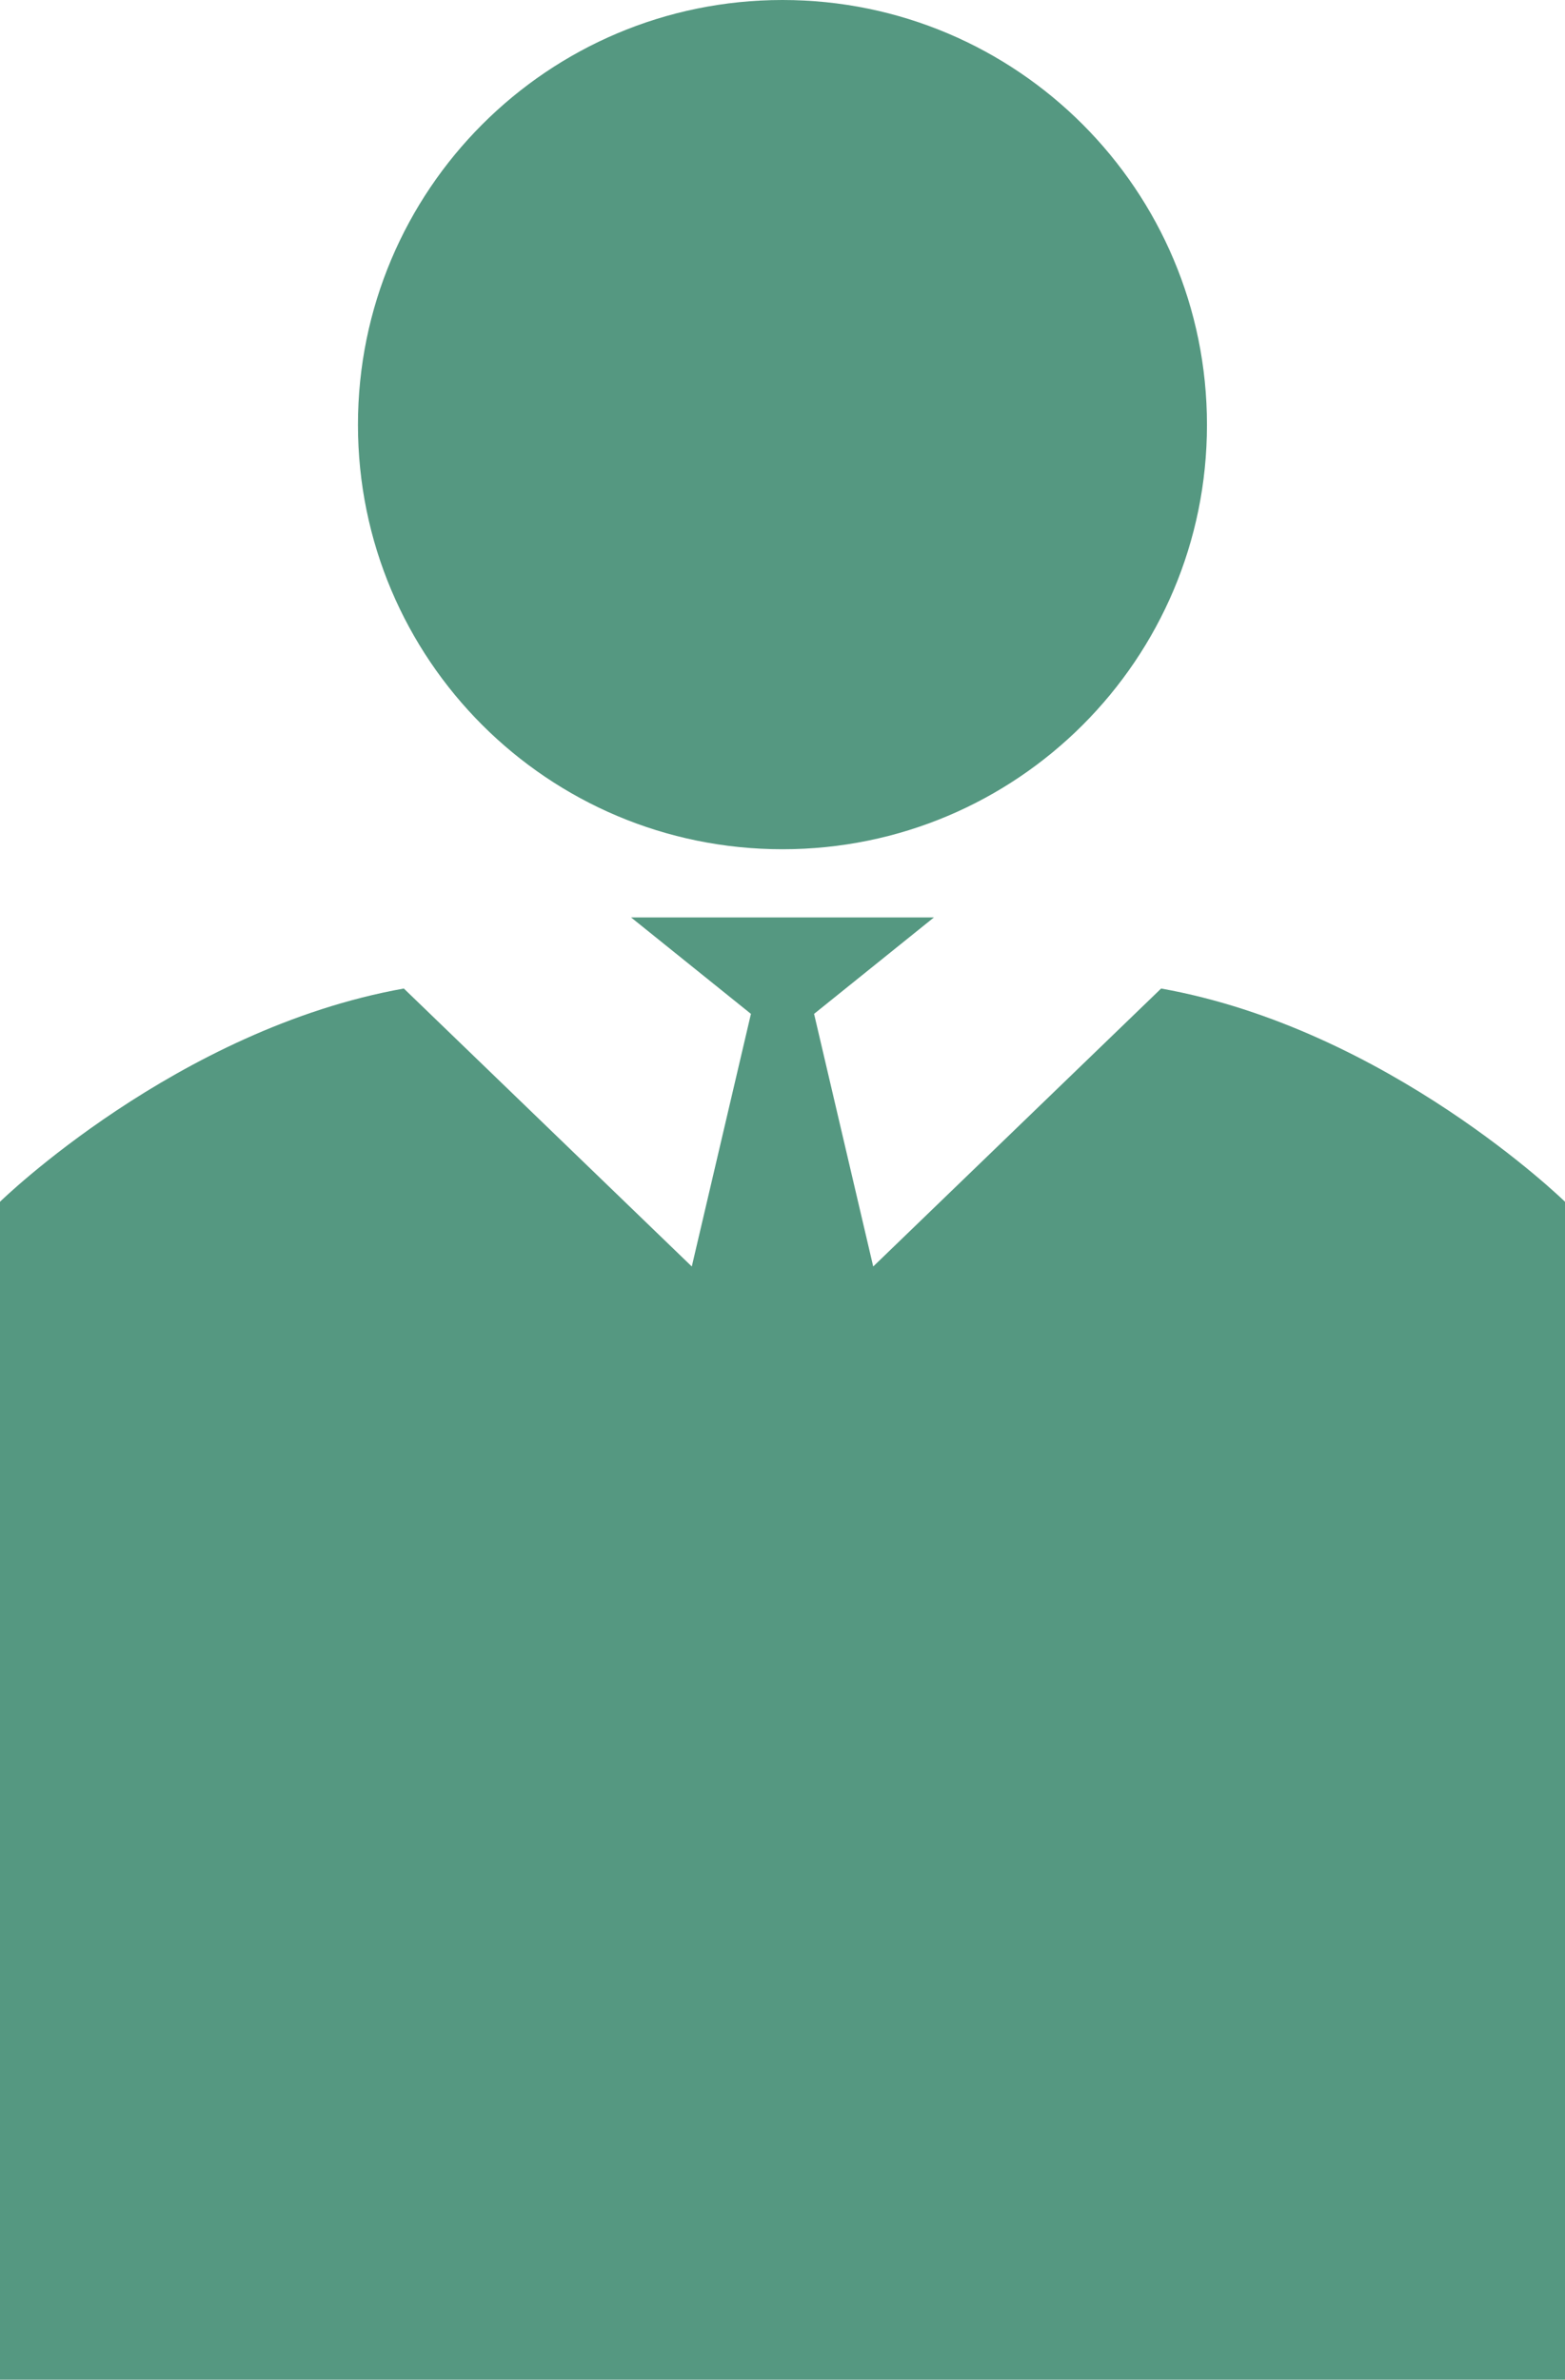 <?xml version="1.0" encoding="utf-8"?>
<!-- Generator: Adobe Illustrator 15.1.0, SVG Export Plug-In . SVG Version: 6.00 Build 0)  -->
<!DOCTYPE svg PUBLIC "-//W3C//DTD SVG 1.1//EN" "http://www.w3.org/Graphics/SVG/1.1/DTD/svg11.dtd">
<svg version="1.1" id="レイヤー_1" xmlns="http://www.w3.org/2000/svg" xmlns:xlink="http://www.w3.org/1999/xlink" x="0px"
	 y="0px" width="58.346px" height="88.698px" viewBox="0 0 58.346 88.698" enable-background="new 0 0 58.346 88.698"
	 xml:space="preserve">
<g>
	<path fill="#559881" d="M44.998,15.834c0,8.743-7.082,15.82-15.825,15.82c-8.747,0-15.828-7.077-15.828-15.82
		C13.345,7.087,20.426,0,29.173,0C37.916,0,44.998,7.087,44.998,15.834z"/>
	<path fill="#559881" d="M43.289,36.845L32.555,47.206L30.35,37.79l4.469-3.595h-5.646h-5.646l4.469,3.595l-2.205,9.416
		L15.056,36.845C6.587,38.357,0,44.793,0,44.793v43.905h29.173h29.173V44.793C58.346,44.793,51.759,38.357,43.289,36.845z"/>
</g>
</svg>

